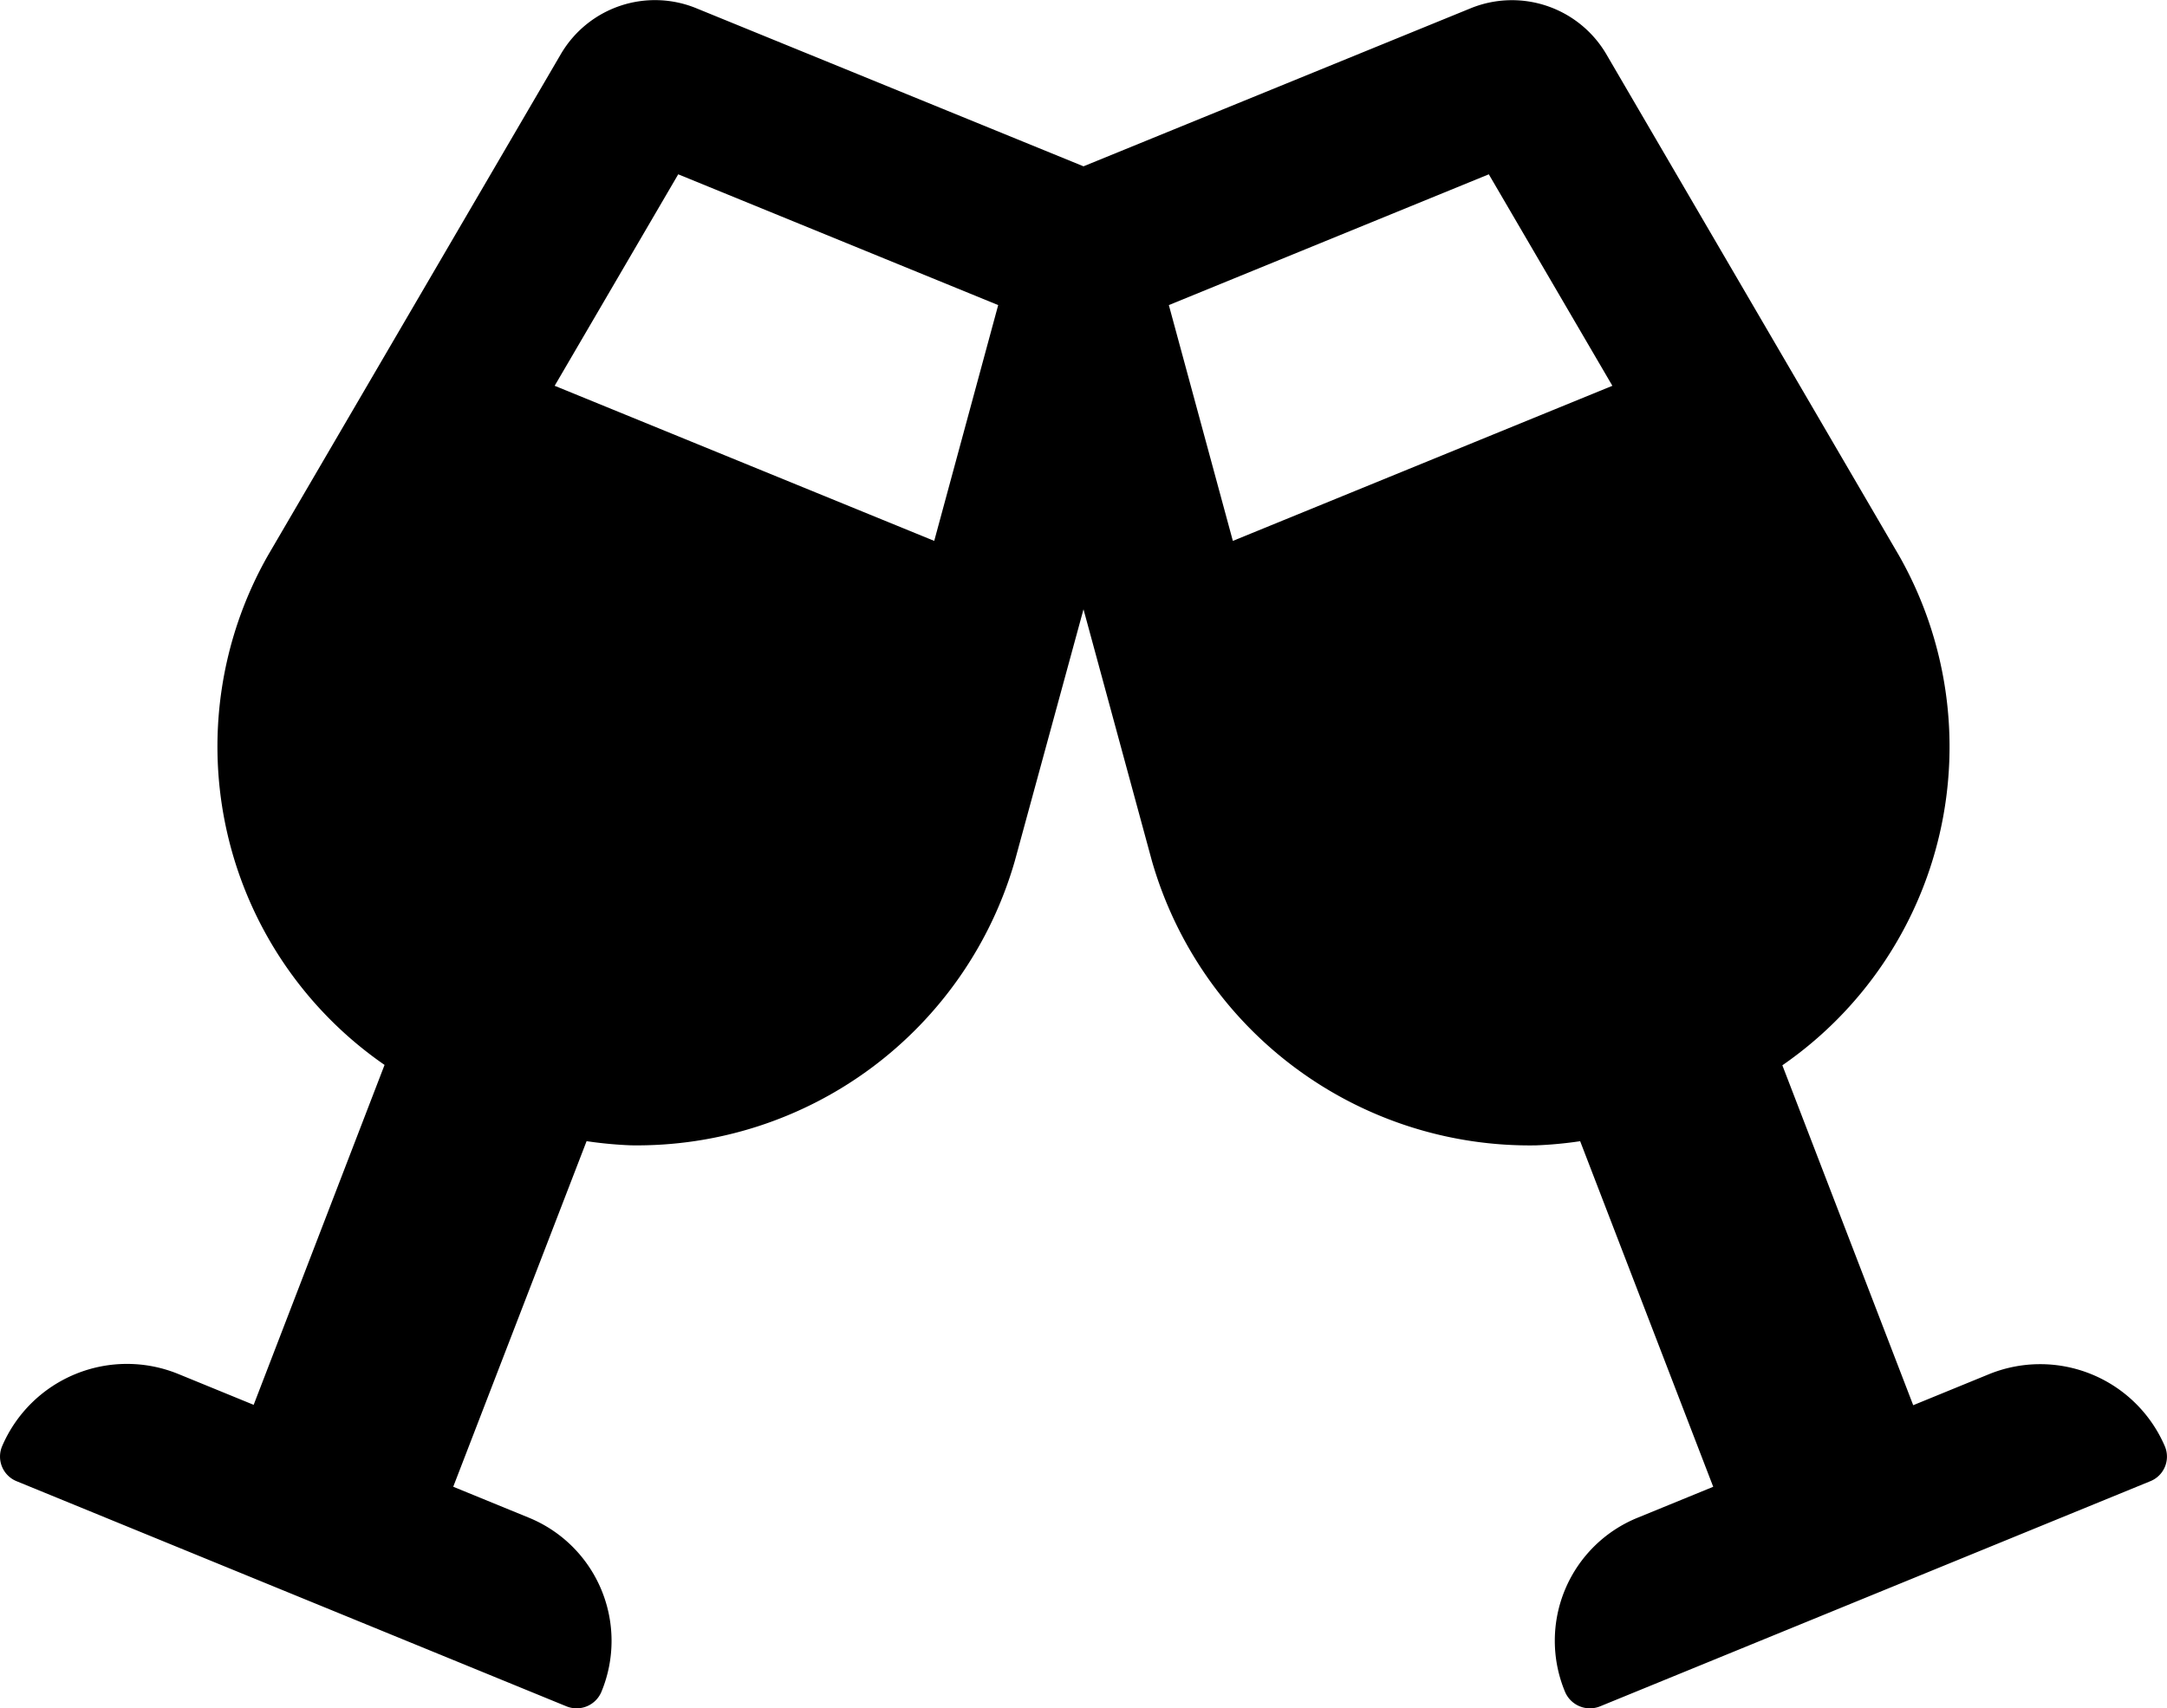 <?xml version="1.0" encoding="UTF-8"?> <svg xmlns="http://www.w3.org/2000/svg" width="52" height="41" viewBox="0 0 52 41"><path id="Path_7" data-name="Path 7" d="M51.951,34.721a3.256,3.256,0,0,0-4.241-1.729l-1.8.737L42.77,25.57a9.291,9.291,0,0,0,2.8-12.234L38.537,1.286A2.626,2.626,0,0,0,35.287.2L26,3.992,16.714.2a2.617,2.617,0,0,0-3.25,1.089L6.428,13.335a9.287,9.287,0,0,0,2.8,12.226L6.087,33.72l-1.8-.737A3.259,3.259,0,0,0,.051,34.713a.638.638,0,0,0,.349.841l13.186,5.4a.645.645,0,0,0,.845-.344,3.194,3.194,0,0,0-1.755-4.187l-1.8-.737,3.2-8.295a9.777,9.777,0,0,0,1.064.1,9.433,9.433,0,0,0,9.213-6.83L26,14.625l1.641,6.037a9.433,9.433,0,0,0,9.213,6.83,9.777,9.777,0,0,0,1.064-.1l3.193,8.295-1.8.737a3.187,3.187,0,0,0-1.755,4.187.648.648,0,0,0,.845.344l13.194-5.4A.636.636,0,0,0,51.951,34.721ZM22.418,12.983,13.31,9.26l2.965-5.076,7.678,3.139Zm7.166,0L28.048,7.323l7.678-3.139L38.691,9.26Z"></path></svg> 